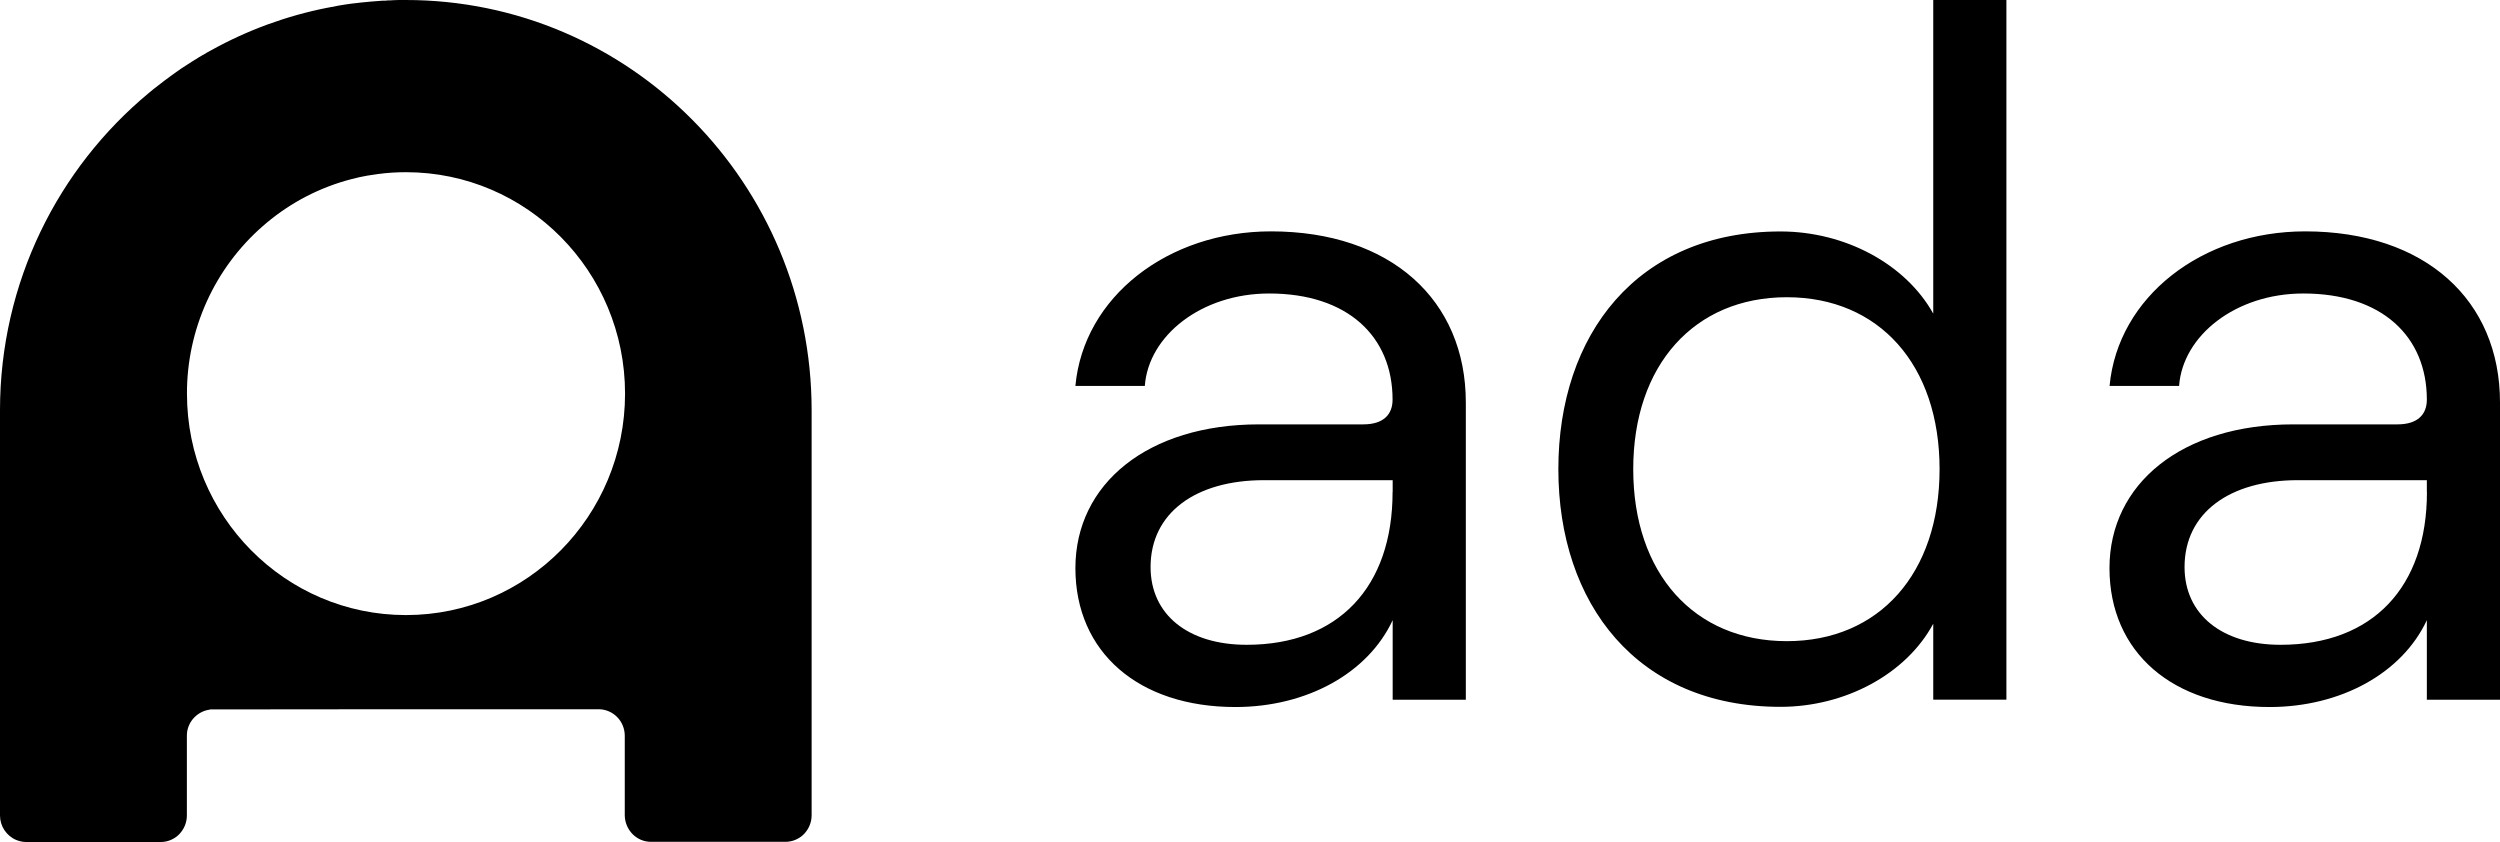 <?xml version="1.0" encoding="UTF-8"?>
<svg id="Layer_2" data-name="Layer 2" xmlns="http://www.w3.org/2000/svg" viewBox="0 0 260.74 87.83">
  <defs>
    <style>
      .cls-1 {
        fill-rule: evenodd;
      }
    </style>
  </defs>
  <g id="Layer_1-2" data-name="Layer 1">
    <g>
      <path class="cls-1" d="M253.11,51.32v-1.24h-13.45c-7.15,0-11.82,3.43-11.82,9.06,0,4.96,3.91,8.11,10.01,8.11,9.64,0,15.27-6.04,15.27-15.93ZM260.74,41.97v31.01h-7.63v-8.3c-2.58,5.53-8.97,9.06-16.41,9.06-10.1,0-16.69-5.71-16.69-14.49s7.53-14.99,19.17-14.99h10.87c2.12,0,3.06-1.05,3.06-2.58,0-6.58-4.67-11.07-12.88-11.07-7.06,0-12.58,4.39-12.96,9.64h-7.25c.86-9.28,9.63-16.12,20.41-16.12,12.5.01,20.31,7.16,20.31,17.85ZM202.29,48.93c0-10.87-6.3-17.93-15.93-17.93s-16.02,7.05-16.02,17.93,6.36,17.94,16.02,17.94,15.93-7.09,15.93-17.94ZM162.53,48.93c0-14.02,8.2-24.79,23.17-24.79,6.78,0,13.07,3.43,15.93,8.57V0h7.63v72.97h-7.63v-7.92c-2.82,5.25-9.18,8.67-15.93,8.67-14.97,0-23.17-10.78-23.17-24.8ZM145.25,51.32v-1.24h-13.42c-7.15,0-11.83,3.43-11.83,9.06,0,4.96,3.91,8.11,10.02,8.11,9.57,0,15.22-6.04,15.22-15.93ZM152.88,41.97v31.01h-7.63v-8.3c-2.57,5.53-8.96,9.06-16.4,9.06-10.1,0-16.69-5.71-16.69-14.49s7.53-14.99,19.16-14.99h10.87c2.12,0,3.05-1.05,3.05-2.58,0-6.58-4.67-11.07-12.87-11.07-7.06,0-12.59,4.39-12.97,9.64h-7.24c.85-9.28,9.63-16.12,20.41-16.12,12.49.01,20.31,7.16,20.31,17.85Z"/>
      <path d="M21.9,74.01c-.61.07-1.18.36-1.62.8-.44.44-.71,1.02-.78,1.64,0,.04,0,.08,0,.12v-.04c0,.07-.01.15-.01.22v8.3c0,.36-.07.72-.21,1.06-.14.34-.34.64-.59.9-.25.26-.56.46-.89.6-.33.14-.69.21-1.05.21H2.74c-.23,0-.46-.03-.68-.09-.04-.01-.09-.02-.13-.04-.09-.03-.17-.06-.25-.09-.5-.21-.92-.57-1.22-1.02-.3-.45-.46-.98-.46-1.53v-42.25C0,29.46,6.06,17.54,15.53,9.69h0c.17-.15.35-.29.52-.43l.03-.02c.35-.28.7-.55,1.06-.82l.09-.07c.16-.12.32-.24.48-.35l.05-.04c.18-.13.35-.25.53-.38l.1-.07c.15-.1.29-.2.44-.31l.13-.09c.45-.3.9-.59,1.35-.87h.02c.27-.18.55-.35.83-.51h.02c.28-.18.56-.34.85-.49h0c3.78-2.1,7.86-3.59,12.1-4.43h.02l.45-.09h.06c.14-.04.28-.06.43-.09l.09-.02.4-.07.12-.02.38-.06.14-.02c.12-.02.24-.03.36-.05l.16-.02.35-.04.18-.02.33-.04.2-.02.31-.03.21-.02.3-.03.52-.04.24-.02c.09,0,.19-.01.28-.02.09,0,.17-.01.26-.02h.27c.09-.02.18-.02.28-.03h.25s.3-.02.3-.02l.57-.02h.72c23.39,0,42.33,19.16,42.34,42.79v42.24c0,.36-.07.72-.21,1.06-.14.34-.34.64-.59.9-.25.26-.56.46-.89.6-.33.14-.69.21-1.05.21h-14.01c-.73,0-1.42-.29-1.93-.81-.51-.52-.8-1.22-.81-1.95v-8.31c0-.73-.29-1.44-.8-1.95-.51-.52-1.21-.81-1.93-.81h-20.11l-20.44.02ZM65.19,41.05c0-12.75-10.23-23.09-22.85-23.09-.97,0-1.94.06-2.91.19-.38.05-.76.11-1.13.17-.56.1-1.12.22-1.67.37-3.23.84-6.24,2.39-8.82,4.55-.14.12-.28.24-.42.36-2.48,2.17-4.47,4.85-5.83,7.86-1.36,3.01-2.07,6.29-2.06,9.6,0,12.75,10.22,23.09,22.84,23.09s22.85-10.34,22.85-23.09Z"/>
    </g>
  </g>
</svg>